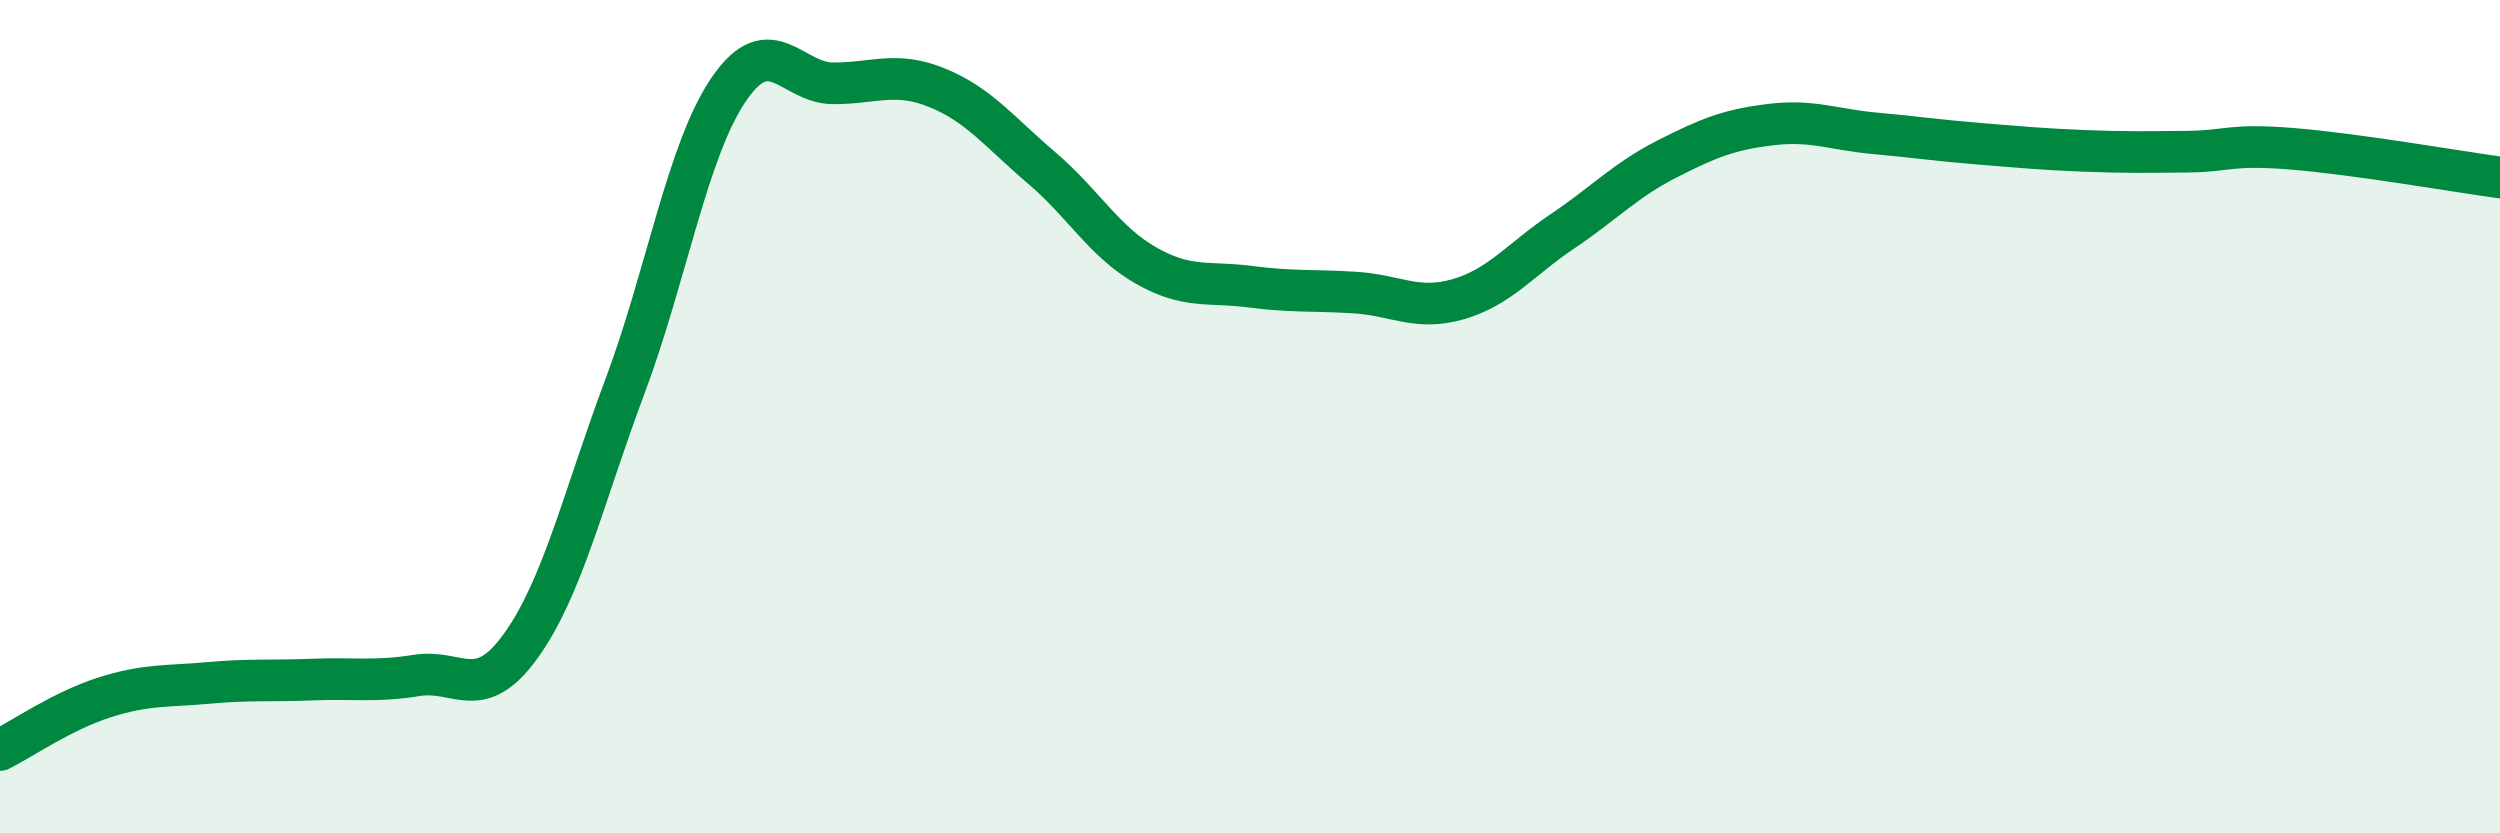 
    <svg width="60" height="20" viewBox="0 0 60 20" xmlns="http://www.w3.org/2000/svg">
      <path
        d="M 0,18 C 0.5,17.75 1.5,17.06 2.5,16.74 C 3.5,16.42 4,16.48 5,16.39 C 6,16.3 6.5,16.35 7.5,16.31 C 8.5,16.27 9,16.37 10,16.21 C 11,16.05 11.5,16.89 12.5,15.5 C 13.5,14.11 14,11.94 15,9.27 C 16,6.6 16.5,3.58 17.5,2.13 C 18.5,0.68 19,2 20,2 C 21,2 21.5,1.7 22.5,2.11 C 23.5,2.52 24,3.18 25,4.03 C 26,4.88 26.5,5.8 27.5,6.37 C 28.5,6.94 29,6.75 30,6.88 C 31,7.01 31.5,6.96 32.5,7.02 C 33.5,7.08 34,7.47 35,7.18 C 36,6.89 36.5,6.22 37.5,5.55 C 38.5,4.88 39,4.33 40,3.82 C 41,3.31 41.5,3.11 42.5,2.99 C 43.5,2.87 44,3.11 45,3.2 C 46,3.29 46.5,3.37 47.5,3.45 C 48.5,3.53 49,3.58 50,3.62 C 51,3.66 51.5,3.65 52.5,3.64 C 53.5,3.63 53.5,3.45 55,3.57 C 56.5,3.69 59,4.12 60,4.26L60 20L0 20Z"
        fill="#008740"
        opacity="0.1"
        stroke-linecap="round"
        stroke-linejoin="round"
      />
      <path
        d="M 0,18 C 0.5,17.75 1.5,17.06 2.5,16.74 C 3.5,16.42 4,16.48 5,16.39 C 6,16.3 6.5,16.35 7.5,16.31 C 8.5,16.27 9,16.37 10,16.21 C 11,16.05 11.5,16.89 12.5,15.5 C 13.5,14.11 14,11.94 15,9.27 C 16,6.6 16.5,3.58 17.5,2.13 C 18.5,0.68 19,2 20,2 C 21,2 21.5,1.7 22.5,2.11 C 23.5,2.52 24,3.18 25,4.03 C 26,4.88 26.5,5.8 27.5,6.37 C 28.5,6.94 29,6.75 30,6.88 C 31,7.01 31.5,6.96 32.5,7.02 C 33.5,7.08 34,7.47 35,7.18 C 36,6.89 36.5,6.22 37.5,5.55 C 38.5,4.88 39,4.33 40,3.82 C 41,3.31 41.5,3.11 42.5,2.99 C 43.5,2.87 44,3.11 45,3.2 C 46,3.29 46.5,3.37 47.5,3.45 C 48.5,3.53 49,3.58 50,3.62 C 51,3.66 51.5,3.65 52.5,3.64 C 53.5,3.63 53.5,3.45 55,3.57 C 56.5,3.69 59,4.12 60,4.26"
        stroke="#008740"
        stroke-width="1"
        fill="none"
        stroke-linecap="round"
        stroke-linejoin="round"
      />
    </svg>
  